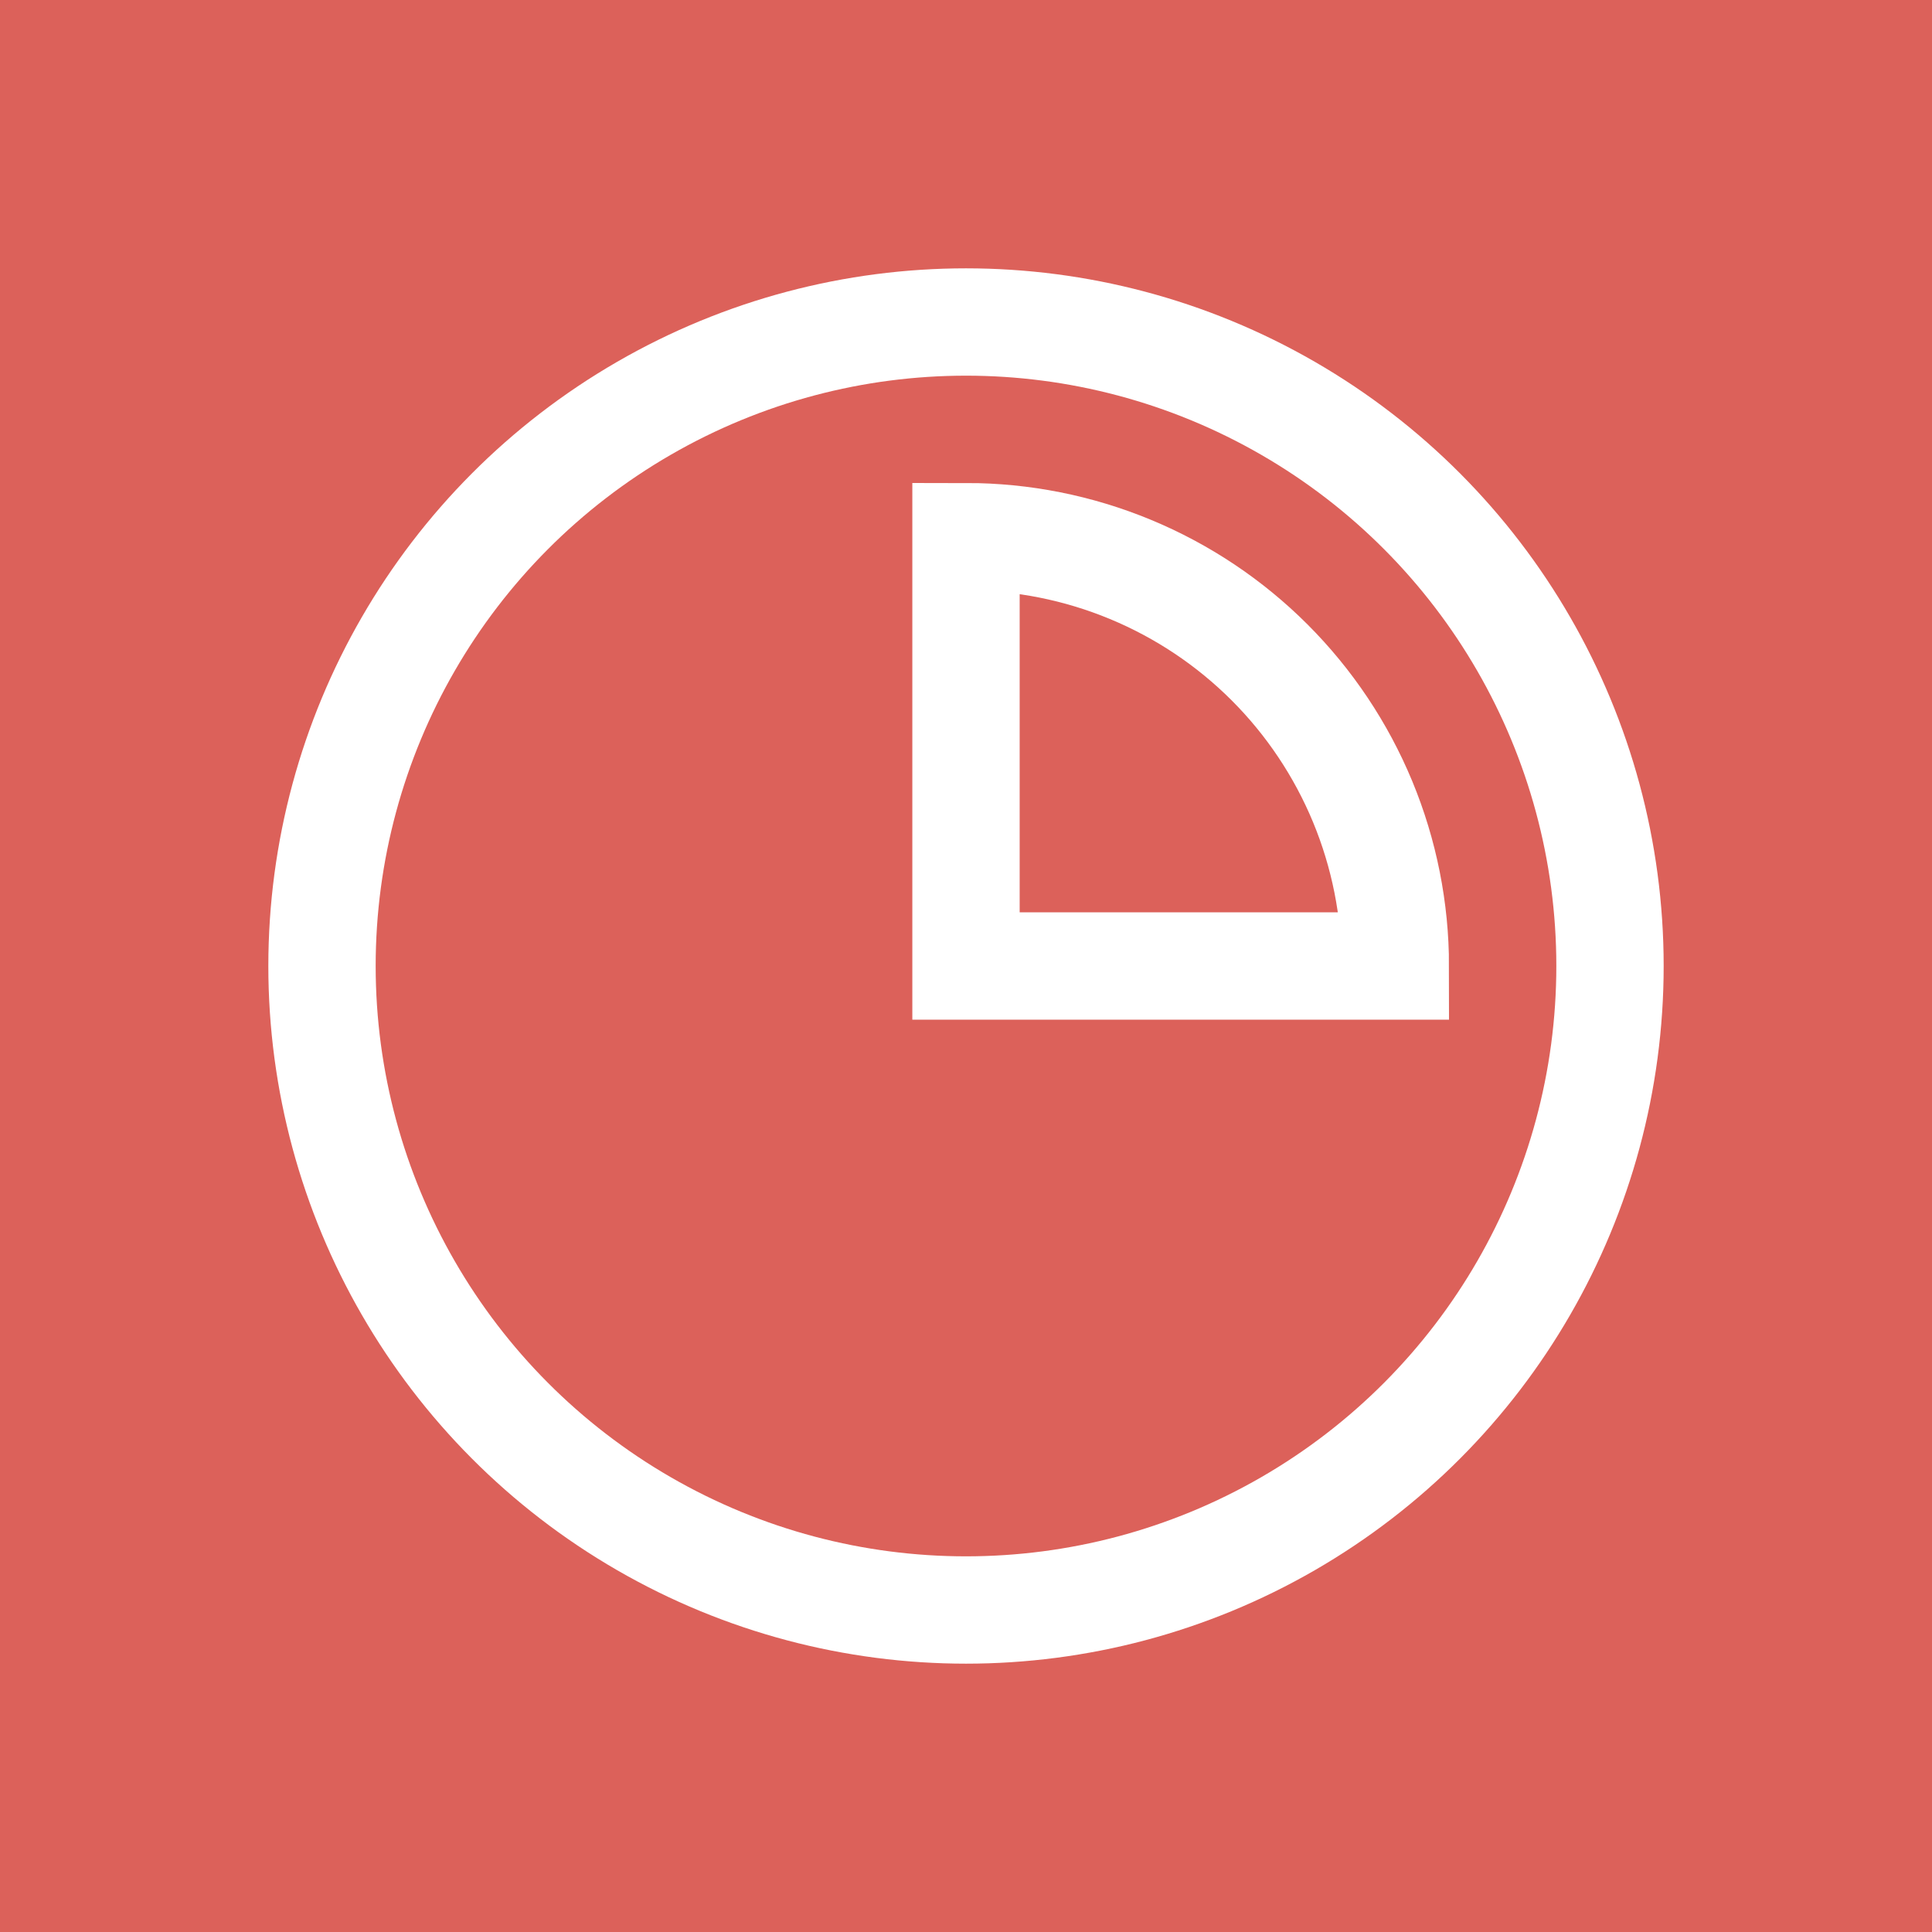 <?xml version="1.0" encoding="UTF-8"?> <svg xmlns="http://www.w3.org/2000/svg" width="36" height="36" viewBox="0 0 36 36" fill="none"><rect width="36" height="36" fill="#DC615A"></rect><path d="M26 18C26 16.949 25.793 15.909 25.391 14.938C24.989 13.968 24.4 13.086 23.657 12.343C22.914 11.6 22.032 11.011 21.061 10.609C20.091 10.207 19.051 10 18 10L18 18H26Z" stroke="white" stroke-width="2"></path><circle cx="18" cy="18" r="12" stroke="white" stroke-width="2"></circle></svg> 